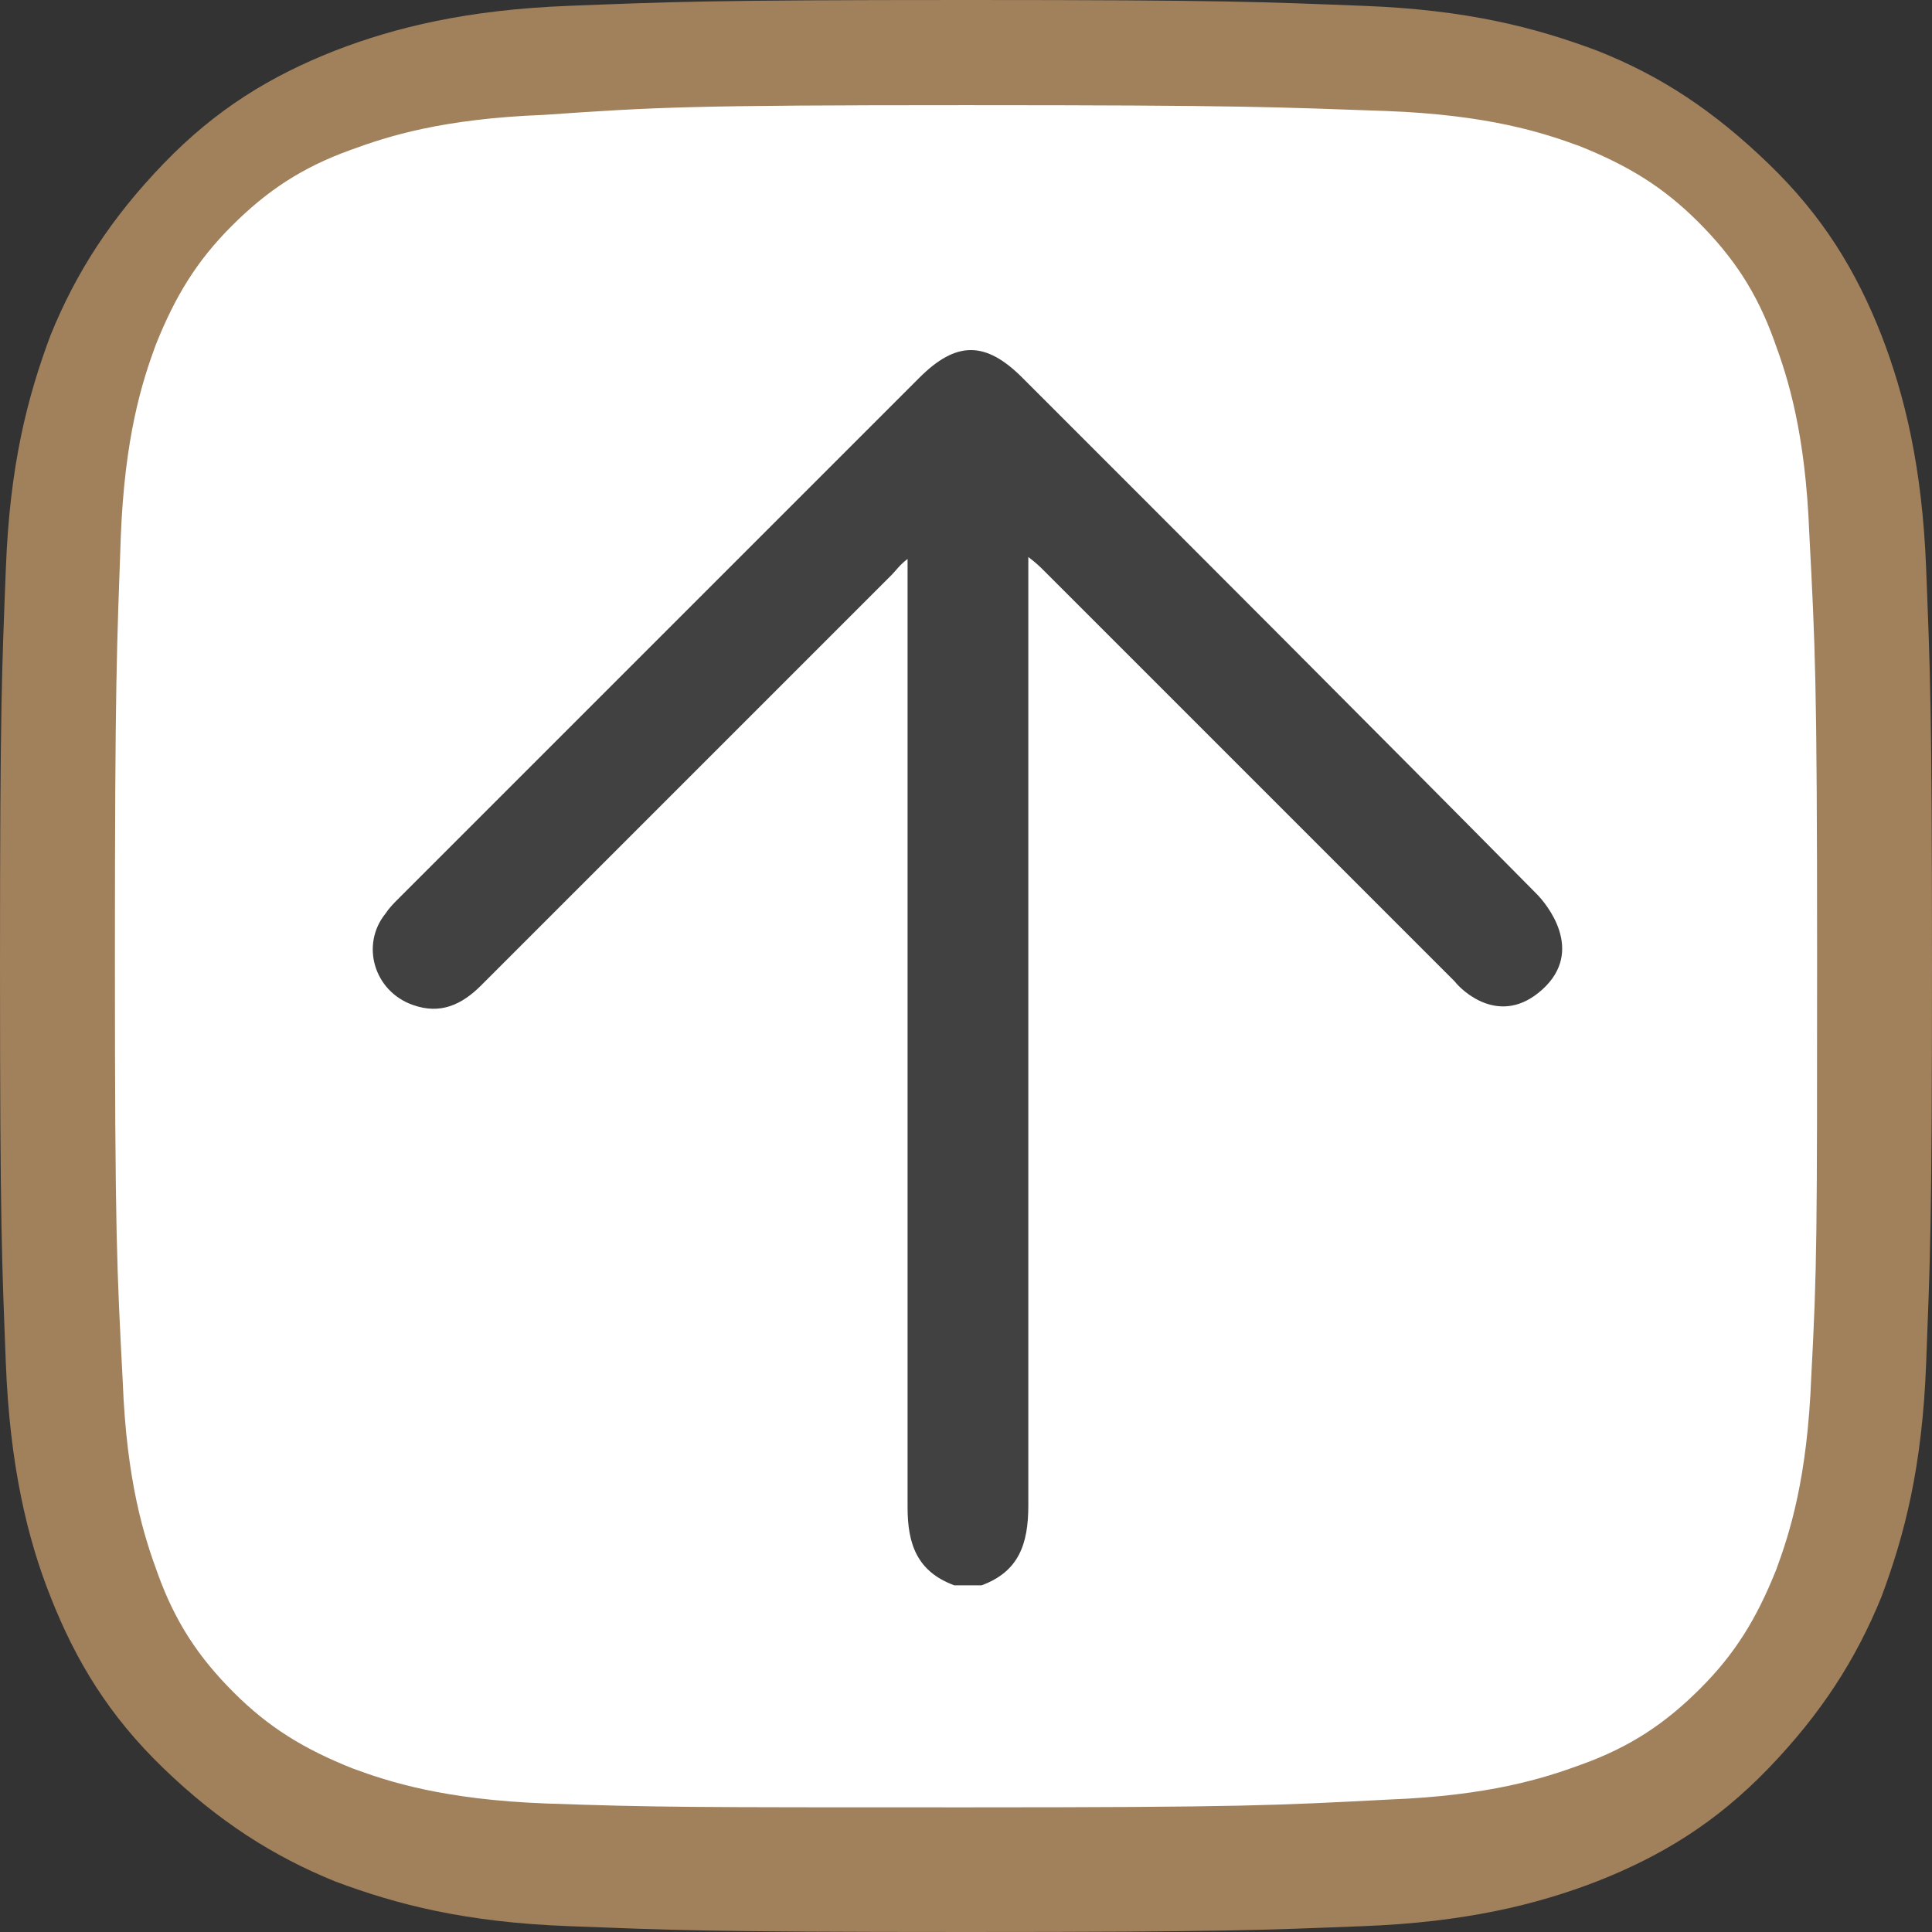 <?xml version="1.0" encoding="utf-8"?>
<!-- Generator: Adobe Illustrator 26.2.0, SVG Export Plug-In . SVG Version: 6.00 Build 0)  -->
<svg version="1.1" id="Calque_1" xmlns="http://www.w3.org/2000/svg" xmlns:xlink="http://www.w3.org/1999/xlink" x="0px" y="0px"
	 viewBox="0 0 99.2 99.2" style="enable-background:new 0 0 99.2 99.2;" xml:space="preserve">
<rect x="0" y="0" width="99.2" height="99.2" fill="#333333" stroke="none"/>
<style type="text/css">
	.st0{fill:#FFFFFF;}
	.st1{fill:#A1805C;}
	.st2{fill:#414141;}
</style>
<g>
	<g>
		<g id="Calque_2_00000173880217098875313820000017873491385355300755_">
			<path class="st0" d="M63,95.2H33.2C9.9,95.2,4,87.3,4,64V32.2C4,8.9,12.9,3.1,36.2,3.1H66c23.3,0,30.1,9.8,30.1,33.1V66
				C96.1,89.3,86.3,95.2,63,95.2z"/>
		</g>
		<path class="st1" d="M49.6,5.4c14.3,0,15.9,0.1,21.6,0.3c5.2,0.2,8,1.1,9.9,1.8c2.5,1,4.3,2.1,6.1,3.9c1.8,1.8,3,3.6,3.9,6.1
			c0.7,1.9,1.6,4.7,1.8,9.9c0.3,5.8,0.4,7.4,0.4,21.7S93.3,65.1,93,70.7c-0.2,5.2-1.1,8-1.8,9.9c-1,2.5-2.1,4.3-3.9,6.1
			c-1.8,1.8-3.6,3-6.1,3.9c-1.9,0.7-4.7,1.6-9.9,1.8c-5.8,0.3-7.4,0.4-21.7,0.4S33.7,92.8,28,92.6c-5.2-0.2-8-1.1-9.9-1.8
			c-2.5-1-4.3-2.1-6.1-3.9s-3-3.6-3.9-6.1c-0.7-1.9-1.6-4.7-1.8-9.9c-0.3-5.8-0.4-7.4-0.4-21.7s0.1-15.9,0.3-21.6
			c0.2-5.2,1.1-8,1.8-9.9c1-2.5,2.1-4.3,3.9-6.1s3.6-3,6.1-3.9c1.9-0.7,4.7-1.6,9.9-1.8C33.7,5.5,35.3,5.4,49.6,5.4 M49.6,0
			C36.1,0,34.4,0.1,29.2,0.3s-8.9,1.1-12,2.3c-3.3,1.3-6.1,3-8.8,5.8s-4.5,5.6-5.8,8.8c-1.2,3.2-2.1,6.7-2.3,12
			C0.1,34.4,0,36.1,0,49.6S0.1,64.8,0.3,70S1.4,79,2.6,82c1.3,3.3,3,6.1,5.8,8.8s5.6,4.5,8.8,5.8c3.2,1.2,6.7,2.1,12,2.3
			c5.3,0.2,6.9,0.3,20.4,0.3s15.2-0.1,20.4-0.3s8.9-1.1,12-2.3c3.3-1.3,6.1-3,8.8-5.8s4.5-5.6,5.8-8.8c1.2-3.2,2.1-6.7,2.3-12
			c0.2-5.3,0.3-6.9,0.3-20.4s-0.1-15.2-0.3-20.4s-1.1-8.9-2.3-12c-1.3-3.3-3-6.1-5.8-8.8S85.3,3.9,82,2.6c-3.2-1.2-6.7-2.1-12-2.3
			C64.8,0.1,63.1,0,49.6,0L49.6,0z"/>
	</g>
	<g id="_x32_7HEqs.tif">
		<g>
			<path class="st2" d="M74.7,50.4c-5.3-5.3-10.6-10.6-15.9-15.9c-1.7-1.7-3.5-3.5-5.2-5.2c-0.2-0.2-0.4-0.4-0.8-0.7
				c0,0.5,0,0.9,0,1.3c0,23.8,0,23.6,0,47.4c0,2-0.5,3.4-2.4,4.1c-0.5,0-0.9,0-1.4,0c-1.9-0.7-2.4-2.1-2.4-4c0-23.8,0-23.6,0-47.4
				c0-0.4,0-0.7,0-1.3c-0.4,0.3-0.6,0.6-0.8,0.8c-7,7-14.1,14.1-21.1,21.1c-1,1-2.1,1.5-3.5,1c-2-0.7-2.7-3.1-1.4-4.7
				c0.2-0.3,0.4-0.5,0.7-0.8c8.9-8.9,17.8-17.8,26.7-26.7c1.9-1.9,3.4-1.9,5.3,0c8.7,8.7,17.7,17.7,26.4,26.5
				c0.5,0.5,2.5,2.9,0.3,4.9S75,50.8,74.7,50.4z"/>
		</g>
	</g>
</g>
</svg>
